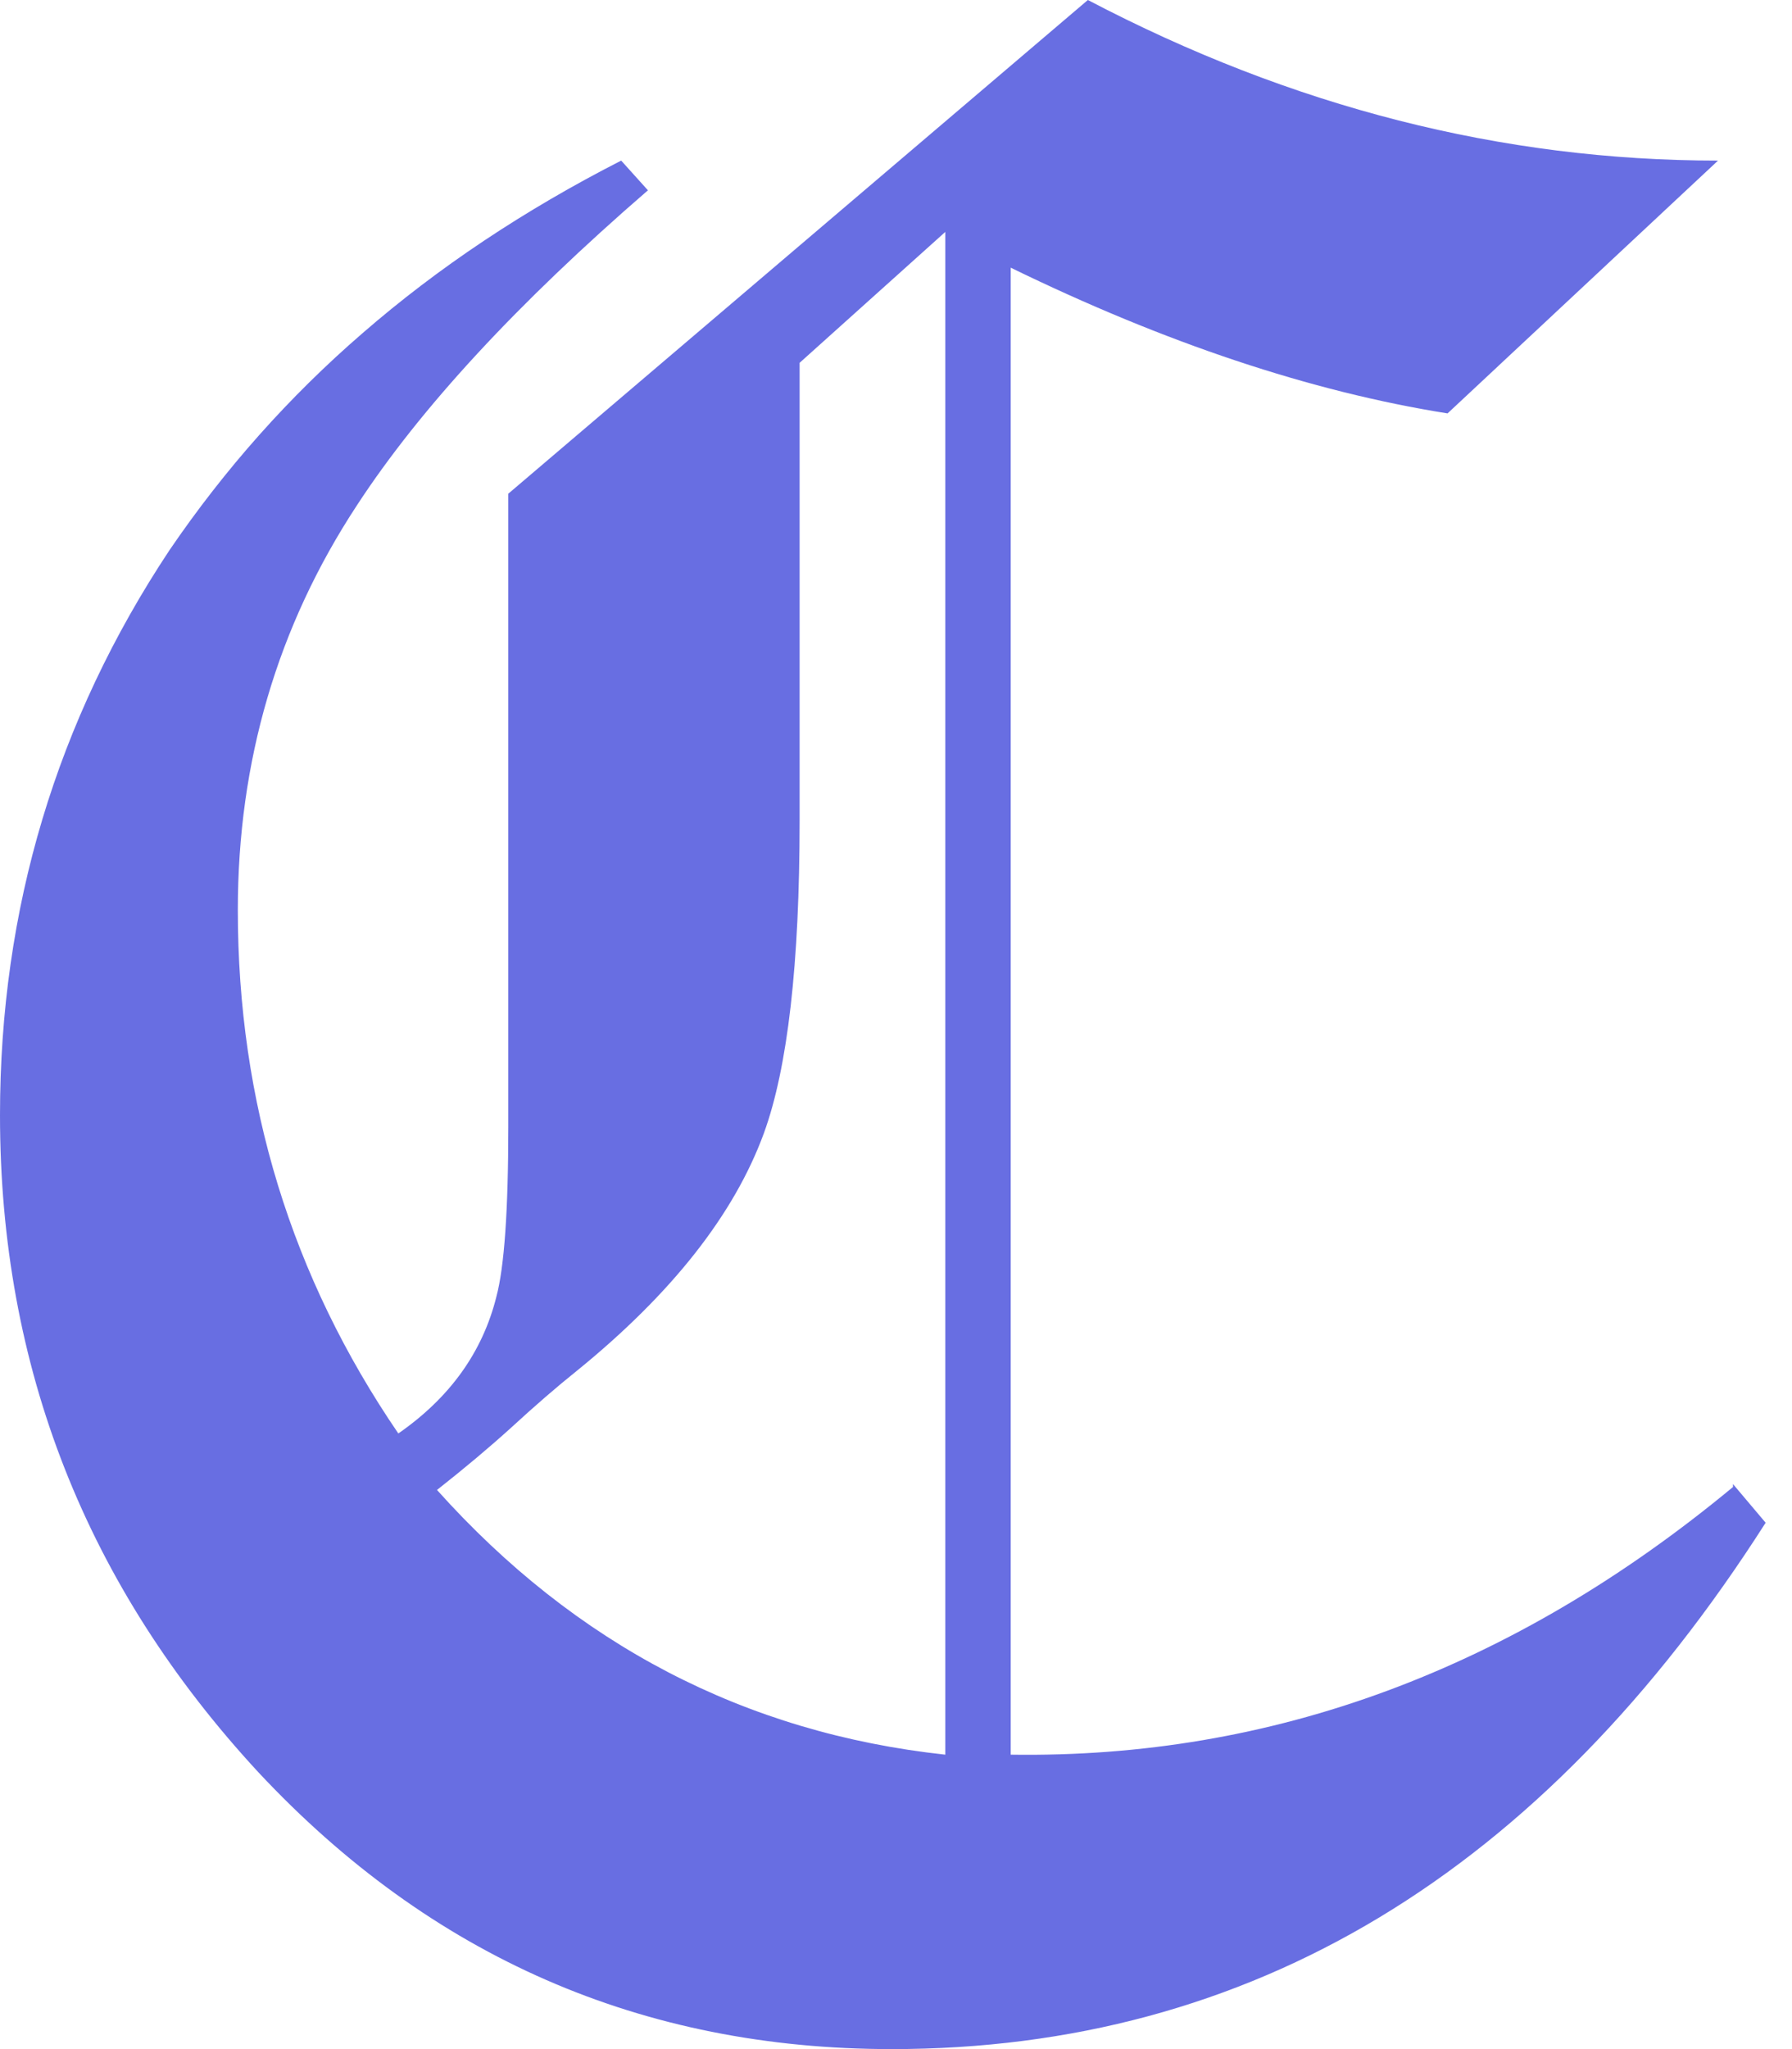 <?xml version="1.0" encoding="UTF-8" standalone="no"?>
<!DOCTYPE svg PUBLIC "-//W3C//DTD SVG 1.1//EN" "http://www.w3.org/Graphics/SVG/1.1/DTD/svg11.dtd">
<svg width="14" height="16" viewBox="0 0 14 16" fill="none" xmlns="http://www.w3.org/2000/svg">
<path d="M13.539 11.588V11.611C11.82 13.035 9.939 13.732 7.896 13.701V2.09C9.103 2.678 10.241 3.058 11.309 3.228L13.422 1.254C11.735 1.254 10.094 0.836 8.499 0L3.971 3.855V8.801C3.971 9.451 3.94 9.893 3.878 10.125C3.77 10.558 3.514 10.914 3.112 11.193C2.276 9.97 1.858 8.608 1.858 7.106C1.858 5.945 2.167 4.892 2.787 3.948C3.282 3.189 4.041 2.369 5.062 1.486L4.853 1.254C4.095 1.641 3.421 2.09 2.833 2.601C2.26 3.096 1.757 3.661 1.324 4.296C0.441 5.627 0 7.098 0 8.708C0 10.674 0.673 12.385 2.02 13.84C3.367 15.28 5.016 16 6.967 16C9.769 16 12.044 14.63 13.794 11.89L13.539 11.588ZM7.385 1.811V13.701C5.821 13.531 4.497 12.842 3.414 11.634C3.63 11.464 3.824 11.301 3.994 11.147C4.18 10.976 4.35 10.829 4.505 10.705C5.248 10.102 5.736 9.482 5.968 8.848C6.154 8.337 6.247 7.524 6.247 6.409V2.833L7.385 1.811Z" fill="#686EE2"/>
</svg>

